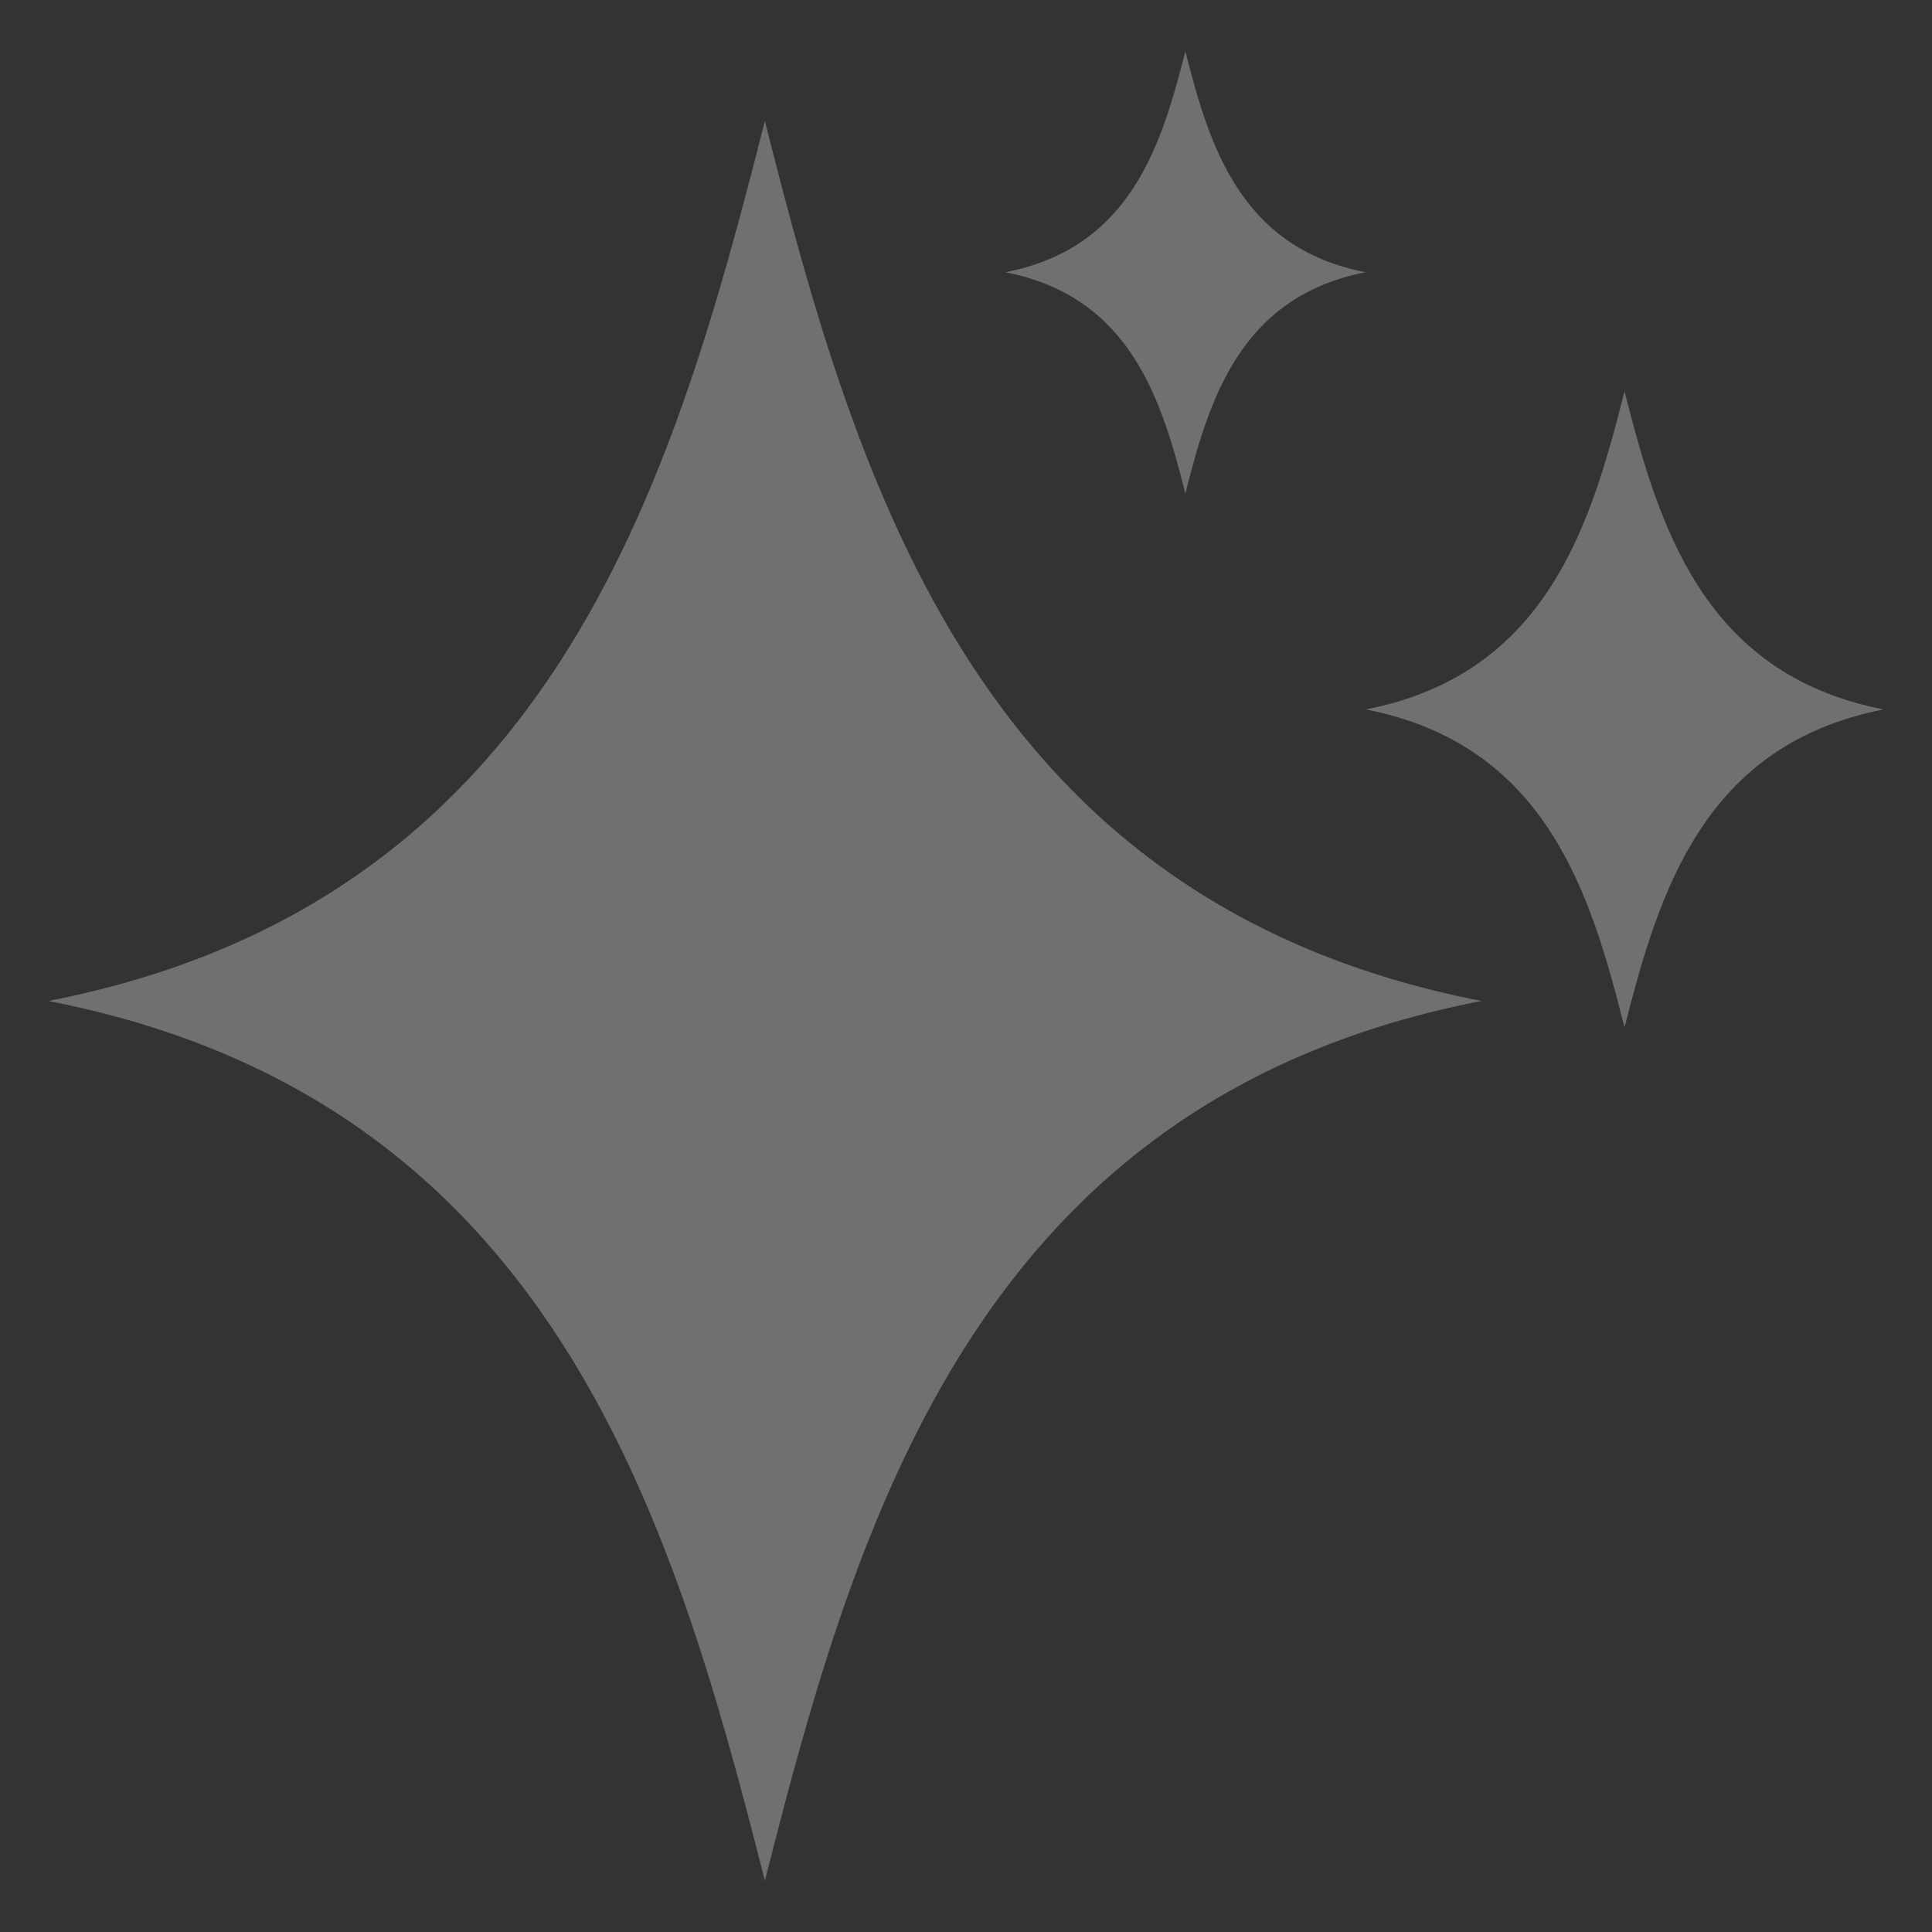 <svg width="20" height="20" viewBox="0 0 20 20" fill="none" xmlns="http://www.w3.org/2000/svg">
<rect x="0" y="0" width="20" height="20" fill="#333333" stroke="none"/>
<g clip-path="url(#clip0_150_9364)">
<path fill-rule="evenodd" clip-rule="evenodd" d="M15.336 10.362C10.145 11.372 8.881 15.66 7.918 19.47C6.952 15.66 5.69 11.372 0.5 10.362C5.69 9.35 6.952 5.062 7.918 1.252C8.881 5.062 10.145 9.35 15.336 10.362Z" fill="white" fill-opacity="0.3"/>
<path fill-rule="evenodd" clip-rule="evenodd" d="M10.406 2.818C11.712 2.566 12.027 1.488 12.271 0.53C12.513 1.488 12.831 2.566 14.137 2.818C12.831 3.073 12.513 4.151 12.271 5.109C12.027 4.151 11.712 3.073 10.406 2.818Z" fill="white" fill-opacity="0.3"/>
<path fill-rule="evenodd" clip-rule="evenodd" d="M19.5 7.344C17.624 7.709 17.168 9.259 16.817 10.636C16.469 9.259 16.013 7.709 14.137 7.344C16.013 6.98 16.469 5.43 16.817 4.05C17.168 5.43 17.624 6.98 19.5 7.344Z" fill="white" fill-opacity="0.3"/>
</g>
<defs>
<clipPath id="clip0_150_9364">
<rect width="20" height="20" fill="white"/>
</clipPath>
</defs>
</svg>
